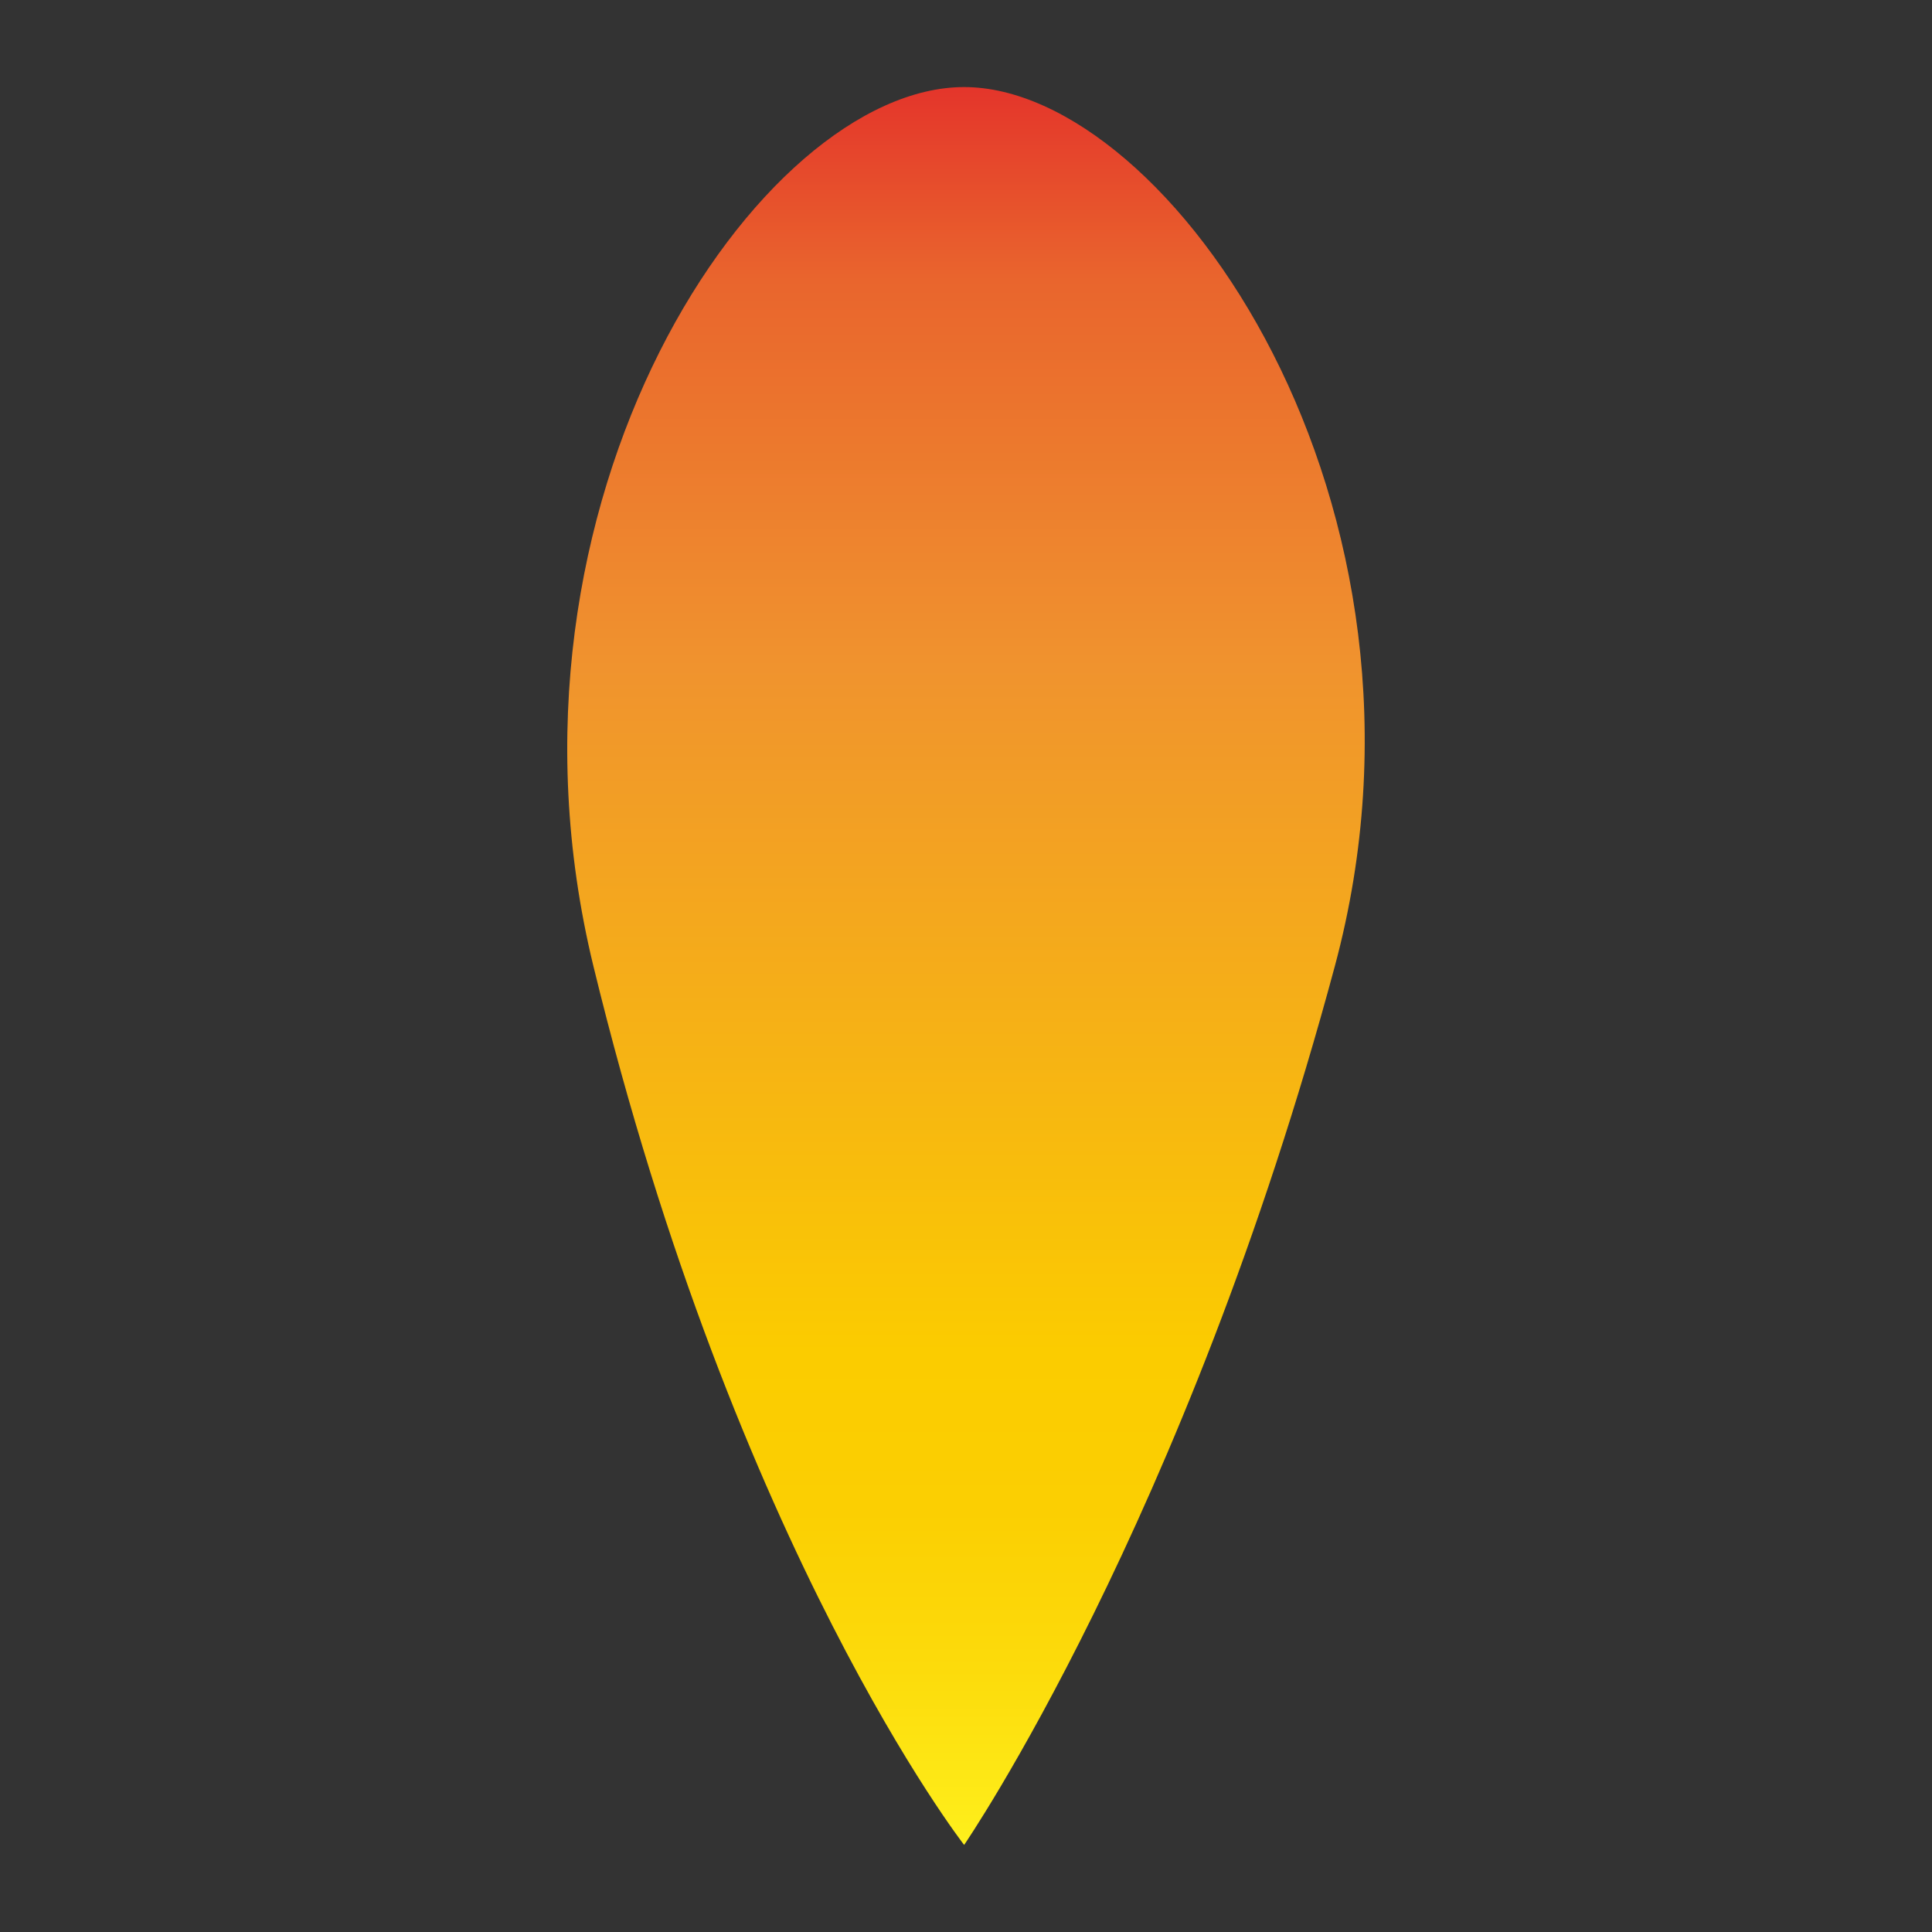 <?xml version="1.0" encoding="UTF-8"?><svg id="_レイヤー_1" xmlns="http://www.w3.org/2000/svg" xmlns:xlink="http://www.w3.org/1999/xlink" viewBox="0 0 300 300"><rect x="0" y="0" width="300" height="300" fill="#333333" stroke="none"/><defs><style>.cls-1{fill:url(#_オレンジ_イエロー);}</style><linearGradient id="_オレンジ_イエロー" x1="150" y1="286.48" x2="150" y2="13.52" gradientUnits="userSpaceOnUse"><stop offset="0" stop-color="#fff11d"/><stop offset=".01" stop-color="#feed1a"/><stop offset=".1" stop-color="#fcdb0b"/><stop offset=".19" stop-color="#fbcf02"/><stop offset=".28" stop-color="#fbcc00"/><stop offset=".67" stop-color="#f0932e"/><stop offset=".89" stop-color="#e9652d"/><stop offset="1" stop-color="#e4352b"/></linearGradient></defs><path class="cls-1" d="m207.28,150c-23.24,86.48-57.57,136.48-57.57,136.48,0,0-35.43-45.49-57.57-136.48C74.55,77.69,117.92,13.52,149.71,13.52s76.84,64.79,57.57,136.48Z"/></svg>